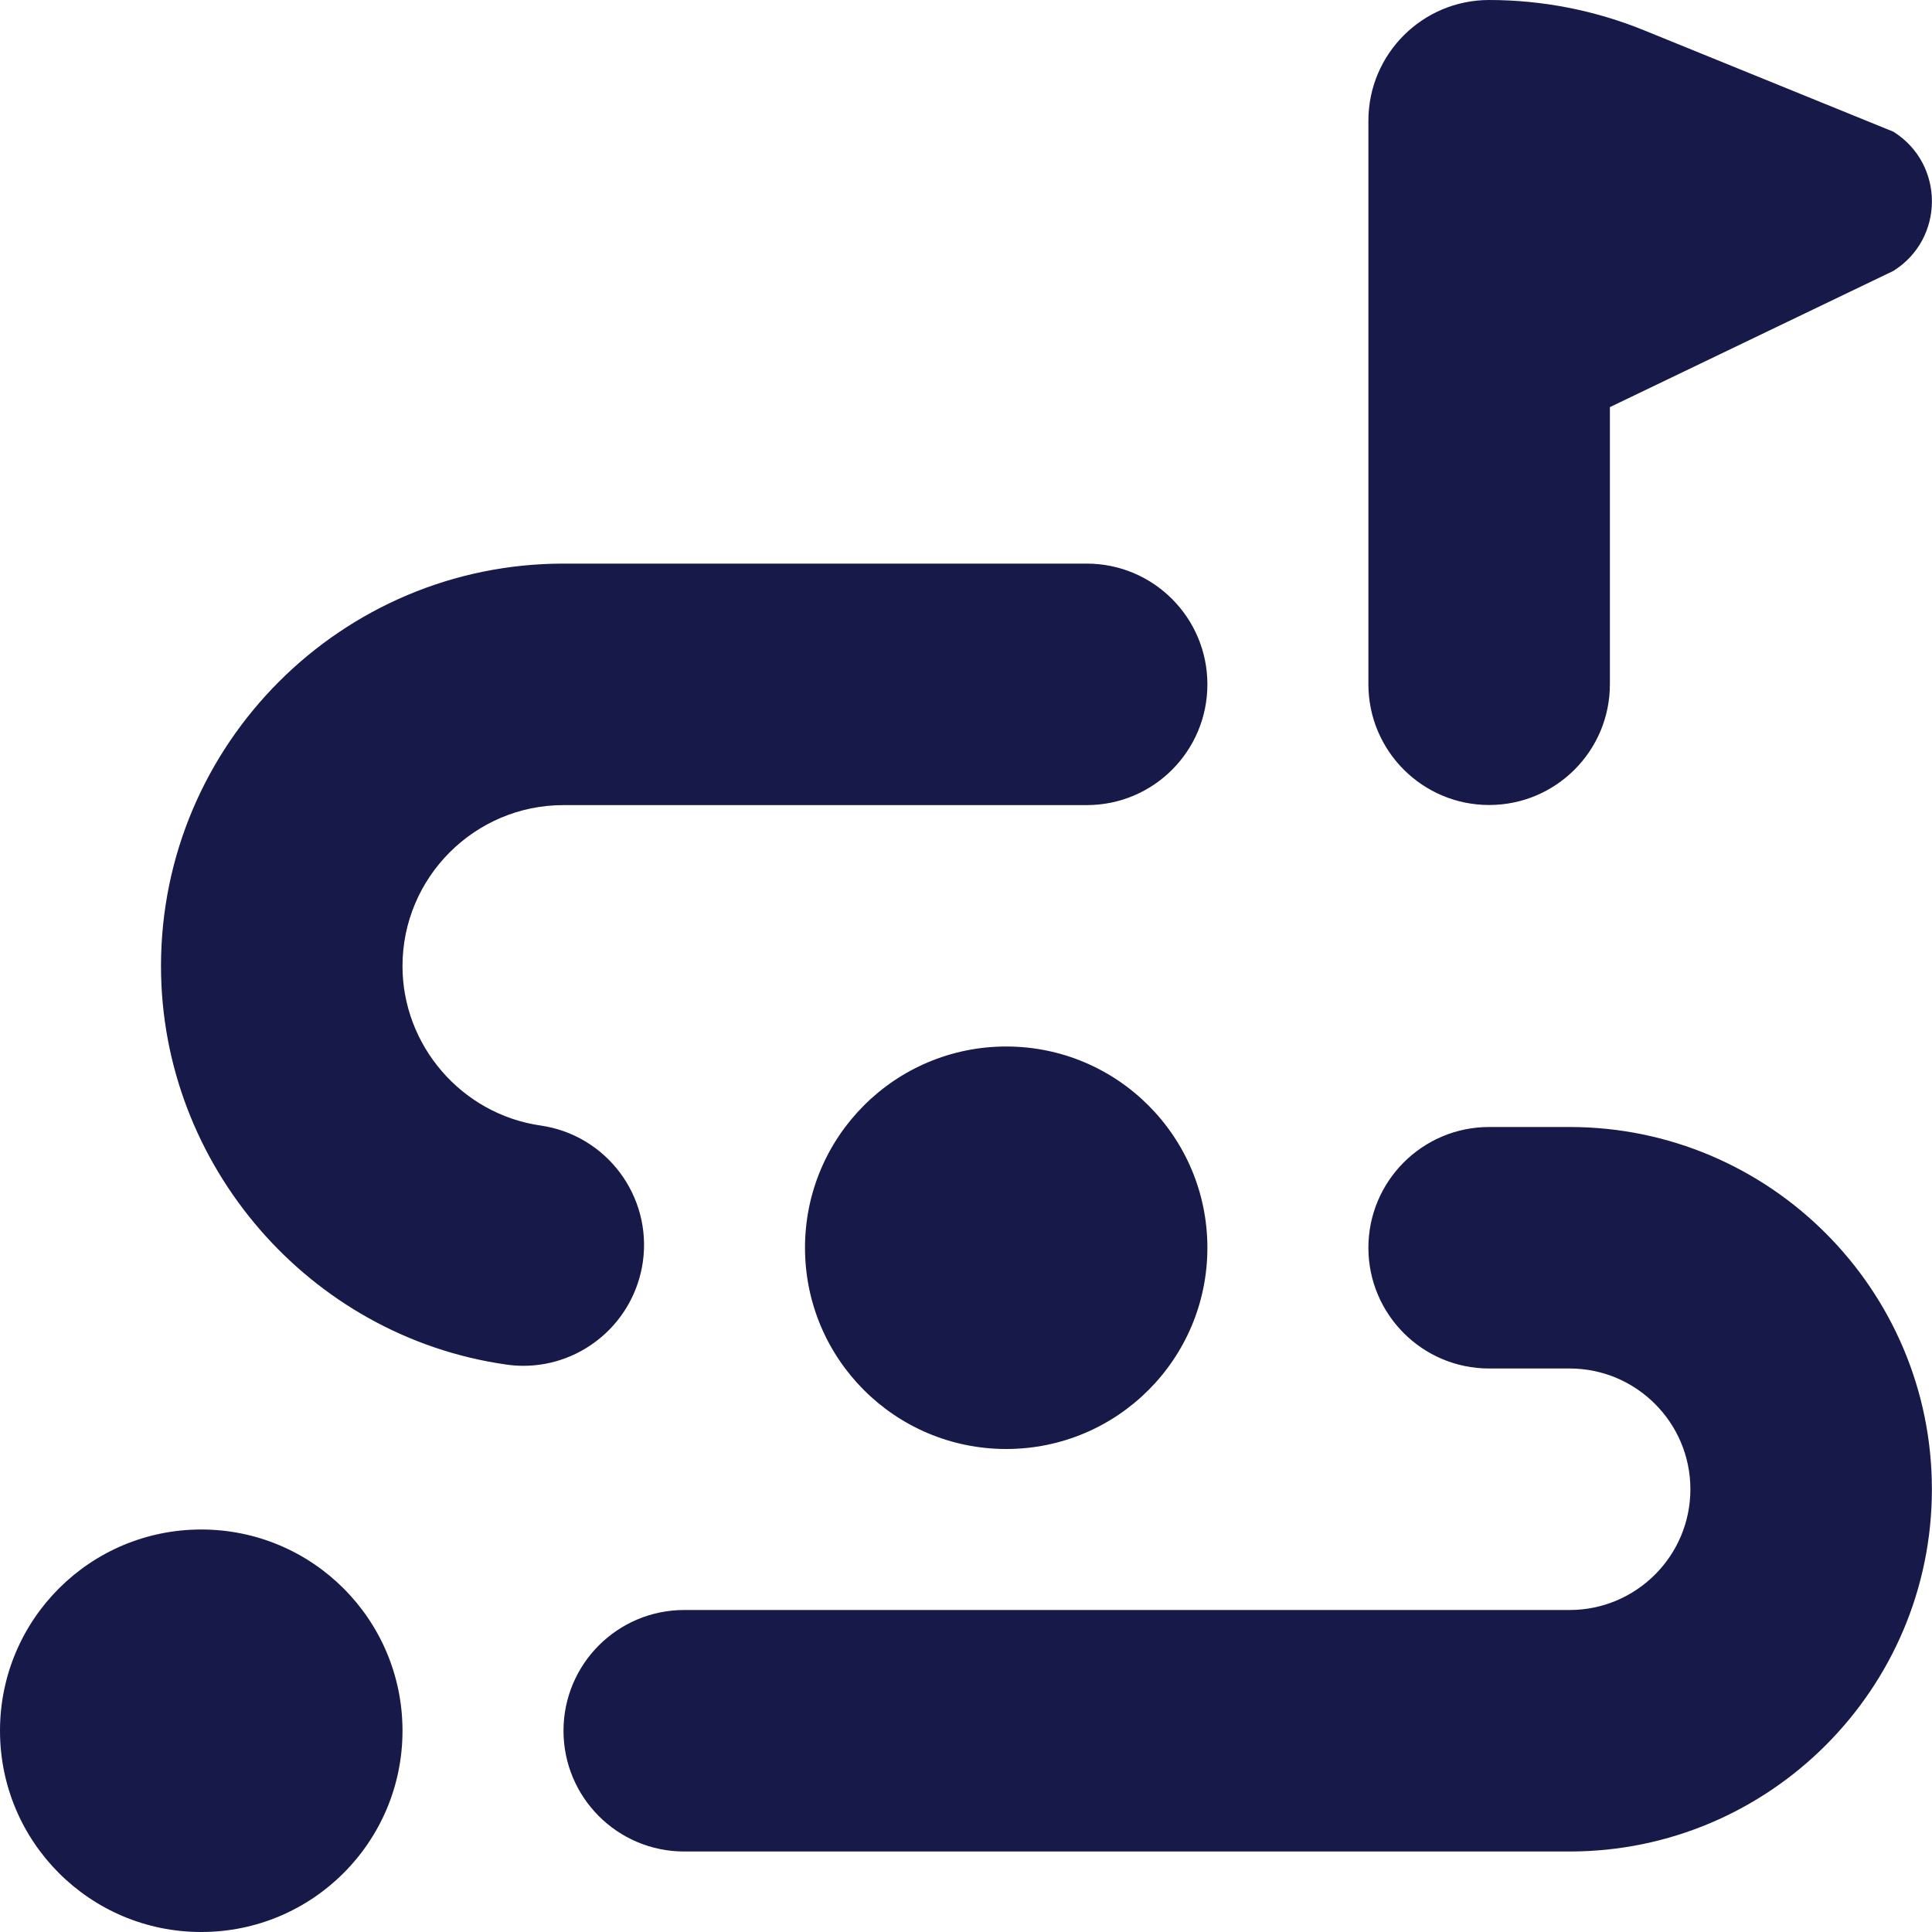 <svg width="18" height="18" viewBox="0 0 18 18" fill="none" xmlns="http://www.w3.org/2000/svg">
<path d="M11.249 11.625C11.249 12.661 10.41 13.5 9.375 13.5C8.339 13.5 7.5 12.661 7.5 11.625C7.5 10.59 8.339 9.75 9.375 9.75C10.41 9.75 11.249 10.59 11.249 11.625ZM1.875 14.25C0.839 14.25 0 15.089 0 16.125C0 17.161 0.839 18 1.875 18C2.911 18 3.75 17.161 3.75 16.125C3.75 15.089 2.911 14.25 1.875 14.25ZM5.989 11.759C6.077 11.144 5.65 10.574 5.035 10.486C4.302 10.38 3.75 9.742 3.75 9.001C3.75 8.174 4.423 7.501 5.25 7.501H10.125C10.746 7.501 11.249 6.998 11.249 6.376C11.249 5.755 10.746 5.251 10.125 5.251H5.25C3.182 5.251 1.5 6.933 1.5 9.001C1.5 10.855 2.882 12.451 4.715 12.713C4.769 12.721 4.823 12.725 4.876 12.725C5.427 12.725 5.907 12.32 5.989 11.759ZM14.624 10.5H13.874C13.253 10.5 12.749 11.004 12.749 11.625C12.749 12.246 13.253 12.75 13.874 12.75H14.624C15.245 12.75 15.749 13.255 15.749 13.875C15.749 14.495 15.245 15 14.624 15H6.375C5.753 15 5.25 15.504 5.25 16.125C5.25 16.746 5.753 17.25 6.375 17.25H14.624C16.485 17.25 17.999 15.736 17.999 13.875C17.999 12.014 16.485 10.5 14.624 10.5ZM13.874 7.5C14.495 7.5 14.999 6.997 14.999 6.375V3.793L17.64 2.524C18.119 2.224 18.119 1.527 17.64 1.227L15.319 0.283C14.86 0.096 14.369 0 13.874 0C13.253 0 12.749 0.503 12.749 1.125V6.375C12.749 6.996 13.253 7.5 13.874 7.5V7.5Z" fill="#171949"/>
</svg>
